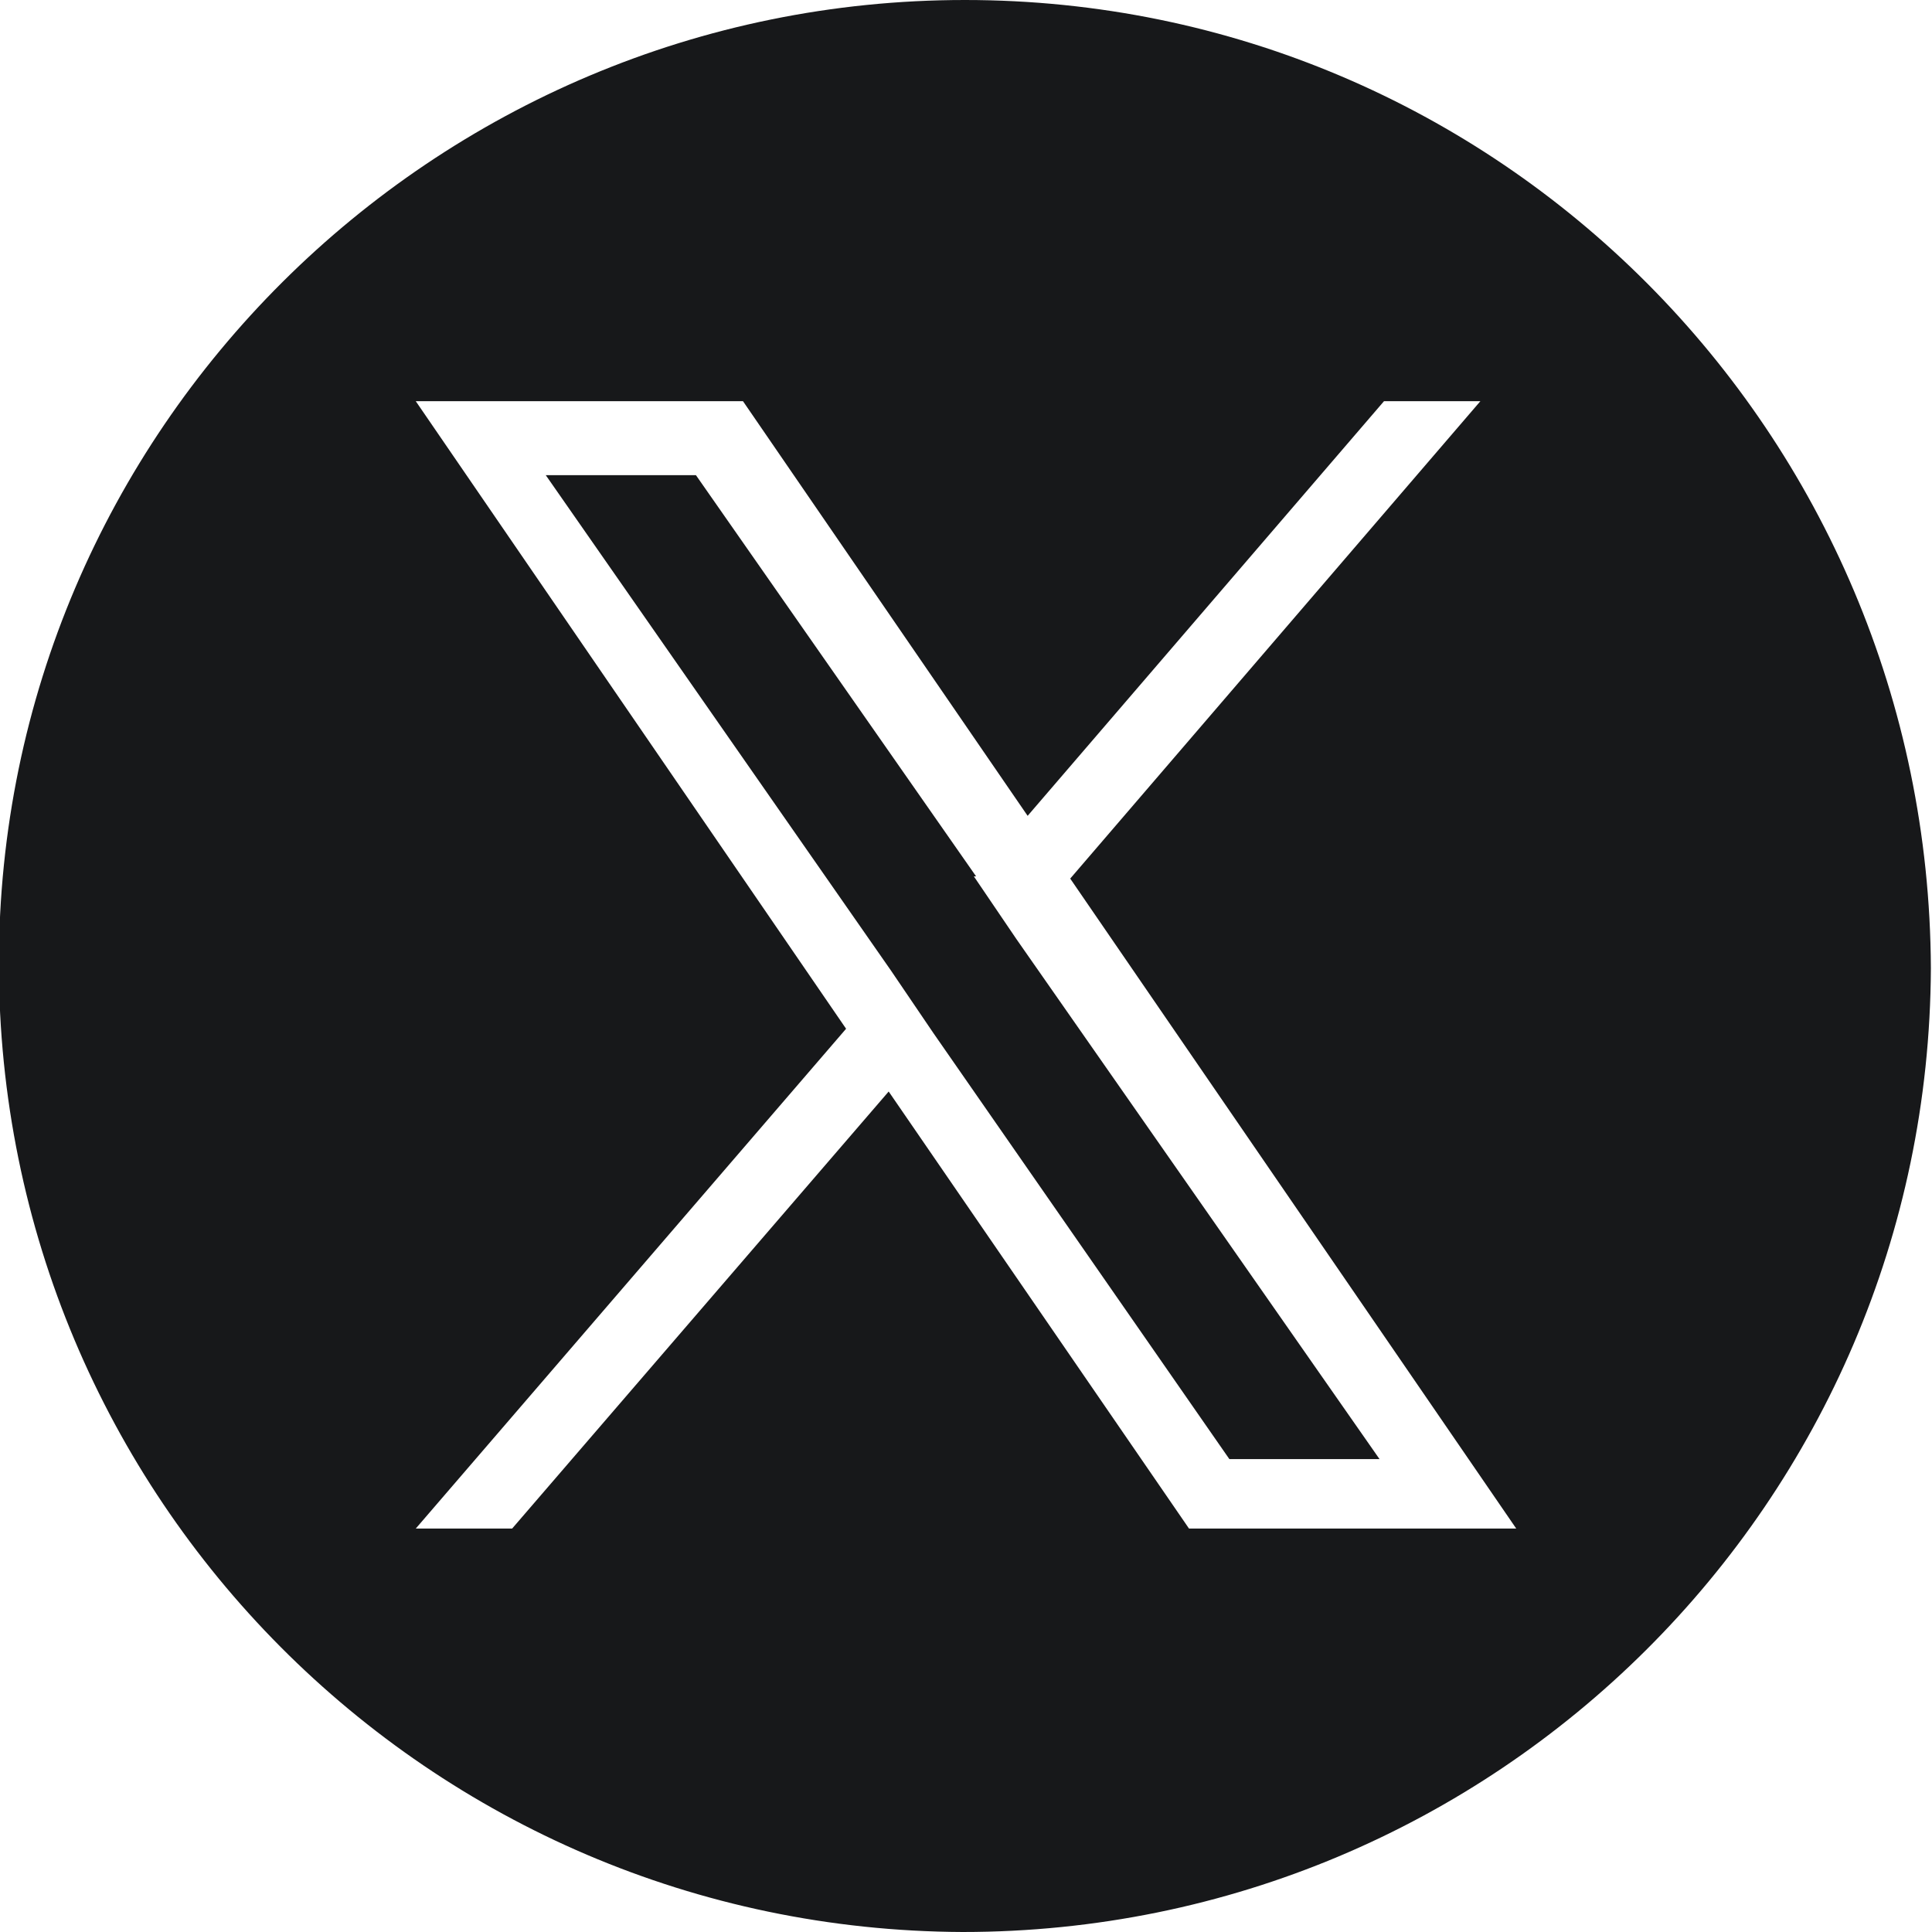 <svg xmlns="http://www.w3.org/2000/svg" viewBox="0 0 85.9 86.2" width="33" height="33"><path d="M43.4 39.1 30.9 21.2h-6.7l15.4 22.1 1.9 2.8 13.2 19h6.7L45.2 41.9l-1.9-2.8ZM42.9 0C19.2 0-.2 19.2-.2 43s19.2 43.1 43 43.2c23.8 0 43.1-19.2 43.2-43C85.9 19.3 66.7 0 42.9 0Zm10 68.2L39.5 48.7 22.7 68.2h-4.3l19.2-22.3-19.2-28H33l12.7 18.5 15.9-18.5h4.3L47.6 39.2l19.9 29H52.9Z" style="fill:#17181a;fill-rule:evenodd"/></svg>